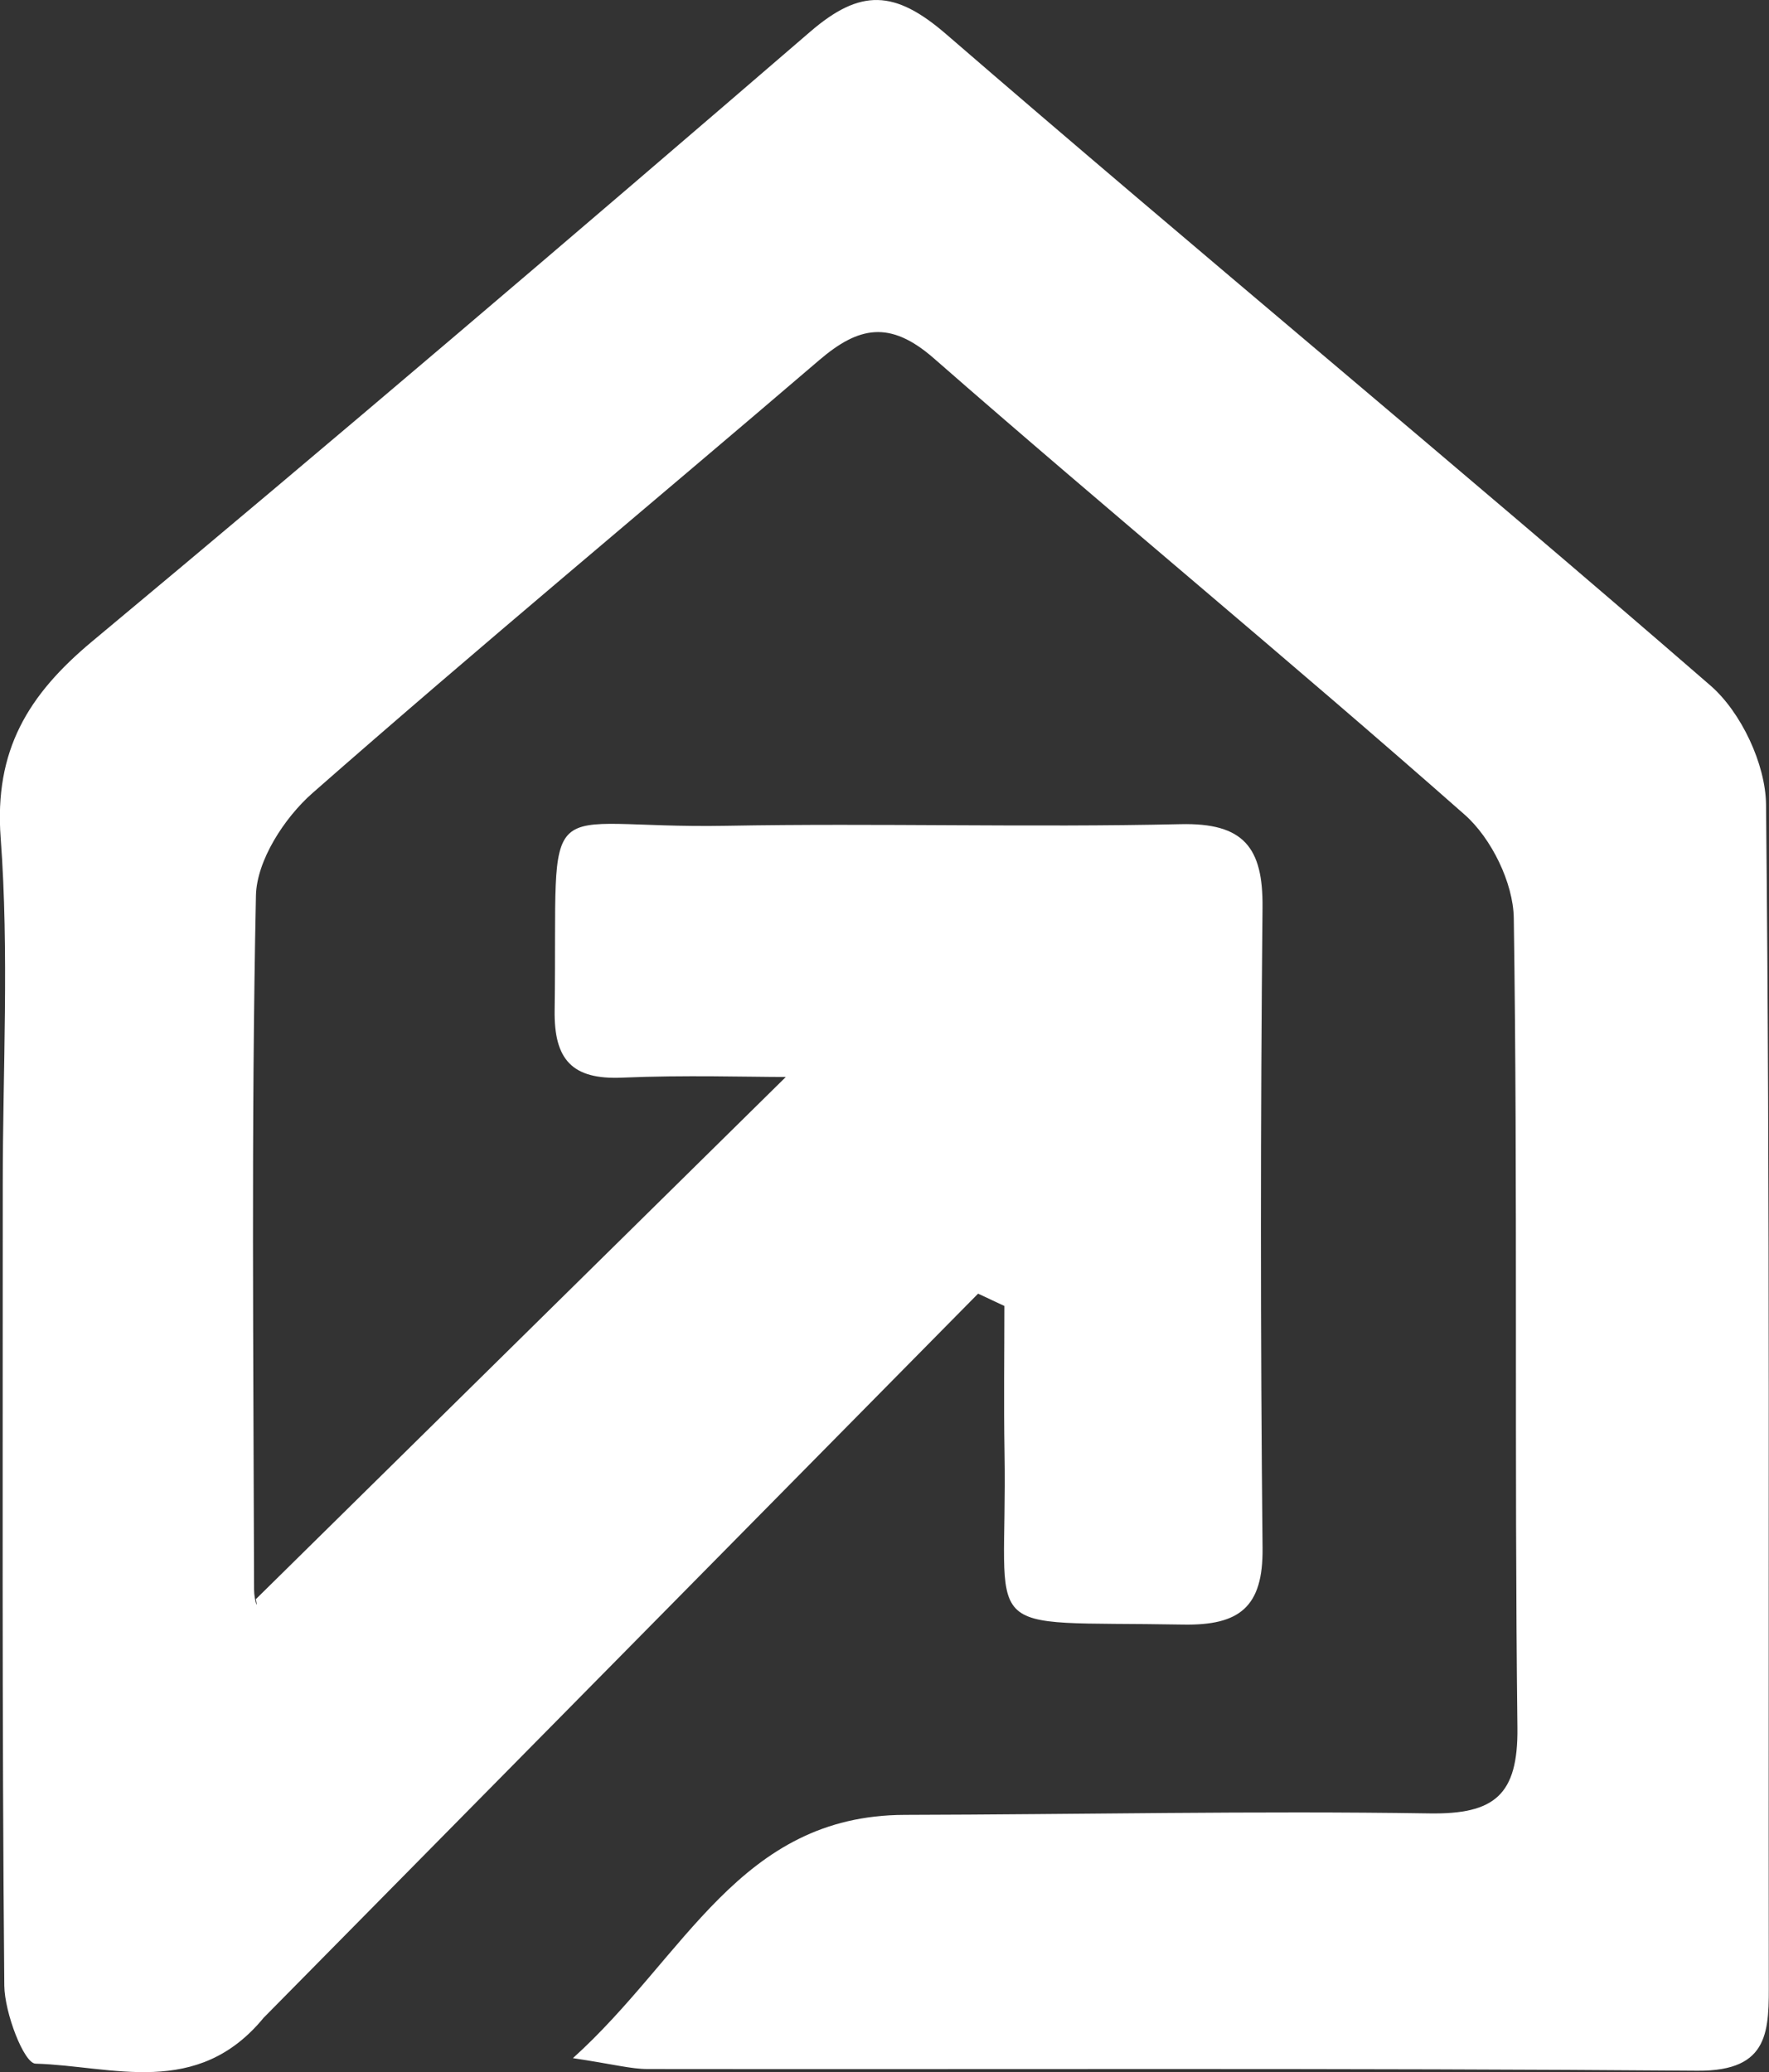 <svg
   width="26.291mm"
   height="30.794mm"
   viewBox="0 0 26.291 30.794"
   version="1.1"
   id="svg212"
   inkscape:version="1.1 (c4e8f9e, 2021-05-24)"
   sodipodi:docname="sr8forward-logo-white.svg"
   xmlns:inkscape="http://www.inkscape.org/namespaces/inkscape"
   xmlns:sodipodi="http://sodipodi.sourceforge.net/DTD/sodipodi-0.dtd"
   xmlns="http://www.w3.org/2000/svg"
   xmlns:svg="http://www.w3.org/2000/svg">
  <rect x="0" y="0" width="26.291" height="30.794" fill="#333333" stroke="none"/>
  <sodipodi:namedview
     id="namedview214"
     pagecolor="#ffffff"
     bordercolor="#666666"
     borderopacity="1.0"
     inkscape:pageshadow="2"
     inkscape:pageopacity="0.0"
     inkscape:pagecheckerboard="0"
     inkscape:document-units="mm"
     showgrid="false"
     fit-margin-top="0"
     fit-margin-left="0"
     fit-margin-right="0"
     fit-margin-bottom="0"
     inkscape:zoom="2.5995889"
     inkscape:cx="40.198664"
     inkscape:cy="64.433265"
     inkscape:window-width="1312"
     inkscape:window-height="919"
     inkscape:window-x="0"
     inkscape:window-y="25"
     inkscape:window-maximized="0"
     inkscape:current-layer="layer1" />
  <defs
     id="defs209" />
  <g
     inkscape:label="Layer 1"
     inkscape:groupmode="layer"
     id="layer1"
     transform="translate(-91.811,-133.103)">
    <path
       fill="#3668c5"
       opacity="1"
       stroke="none"
       d="m 95.736,163.081 c -0.992,1.216 -2.26,0.722 -3.397,0.69 -0.172,-0.005 -0.46,-0.754 -0.464,-1.161 -0.036,-3.967 -0.022,-7.933 -0.023,-11.9 -1.42e-4,-1.719 0.096,-3.445 -0.031,-5.155 -0.097,-1.302 0.408,-2.127 1.358,-2.919 3.586,-2.987 7.138,-6.016 10.674,-9.062 0.746,-0.643 1.255,-0.624 2.019,0.036 3.763,3.254 7.602,6.42 11.36,9.681 0.456,0.396 0.82,1.168 0.826,1.77 0.061,5.817 0.033,11.636 0.041,17.454 0.001,0.753 0.029,1.369 -1.06,1.361 -5.201,-0.041 -10.402,-0.018 -15.603,-0.025 -0.249,-2.6e-4 -0.498,-0.07 -1.11,-0.162 1.675,-1.51 2.474,-3.609 4.931,-3.615 2.6,-0.006 5.2,-0.062 7.799,-0.022 0.964,0.015 1.319,-0.27 1.307,-1.274 -0.047,-4.01 0.006,-8.022 -0.054,-12.032 -0.008,-0.523 -0.333,-1.186 -0.73,-1.536 -2.6,-2.294 -5.279,-4.498 -7.888,-6.781 -0.657,-0.575 -1.122,-0.473 -1.707,0.028 -2.508,2.147 -5.05,4.255 -7.53,6.433 -0.416,0.366 -0.828,1.001 -0.839,1.521 -0.072,3.436 -0.036,6.875 -0.028,10.313 2.65e-4,0.165 0.067,0.329 0.027,0.144 2.565,-2.527 5.243,-5.166 7.876,-7.76 -0.569,0 -1.503,-0.03 -2.434,0.01 -0.745,0.032 -1.013,-0.269 -1.002,-1.005 0.048,-3.4 -0.314,-2.685 2.559,-2.738 2.247,-0.041 4.496,0.027 6.743,-0.024 0.941,-0.022 1.228,0.347 1.219,1.239 -0.031,3.173 -0.032,6.347 5.3e-4,9.52 0.009,0.876 -0.342,1.151 -1.181,1.136 -3.149,-0.057 -2.604,0.267 -2.654,-2.558 -0.013,-0.725 -0.002,-1.451 -0.002,-2.177 -0.13,-0.061 -0.261,-0.122 -0.391,-0.183 -3.515,3.563 -7.029,7.125 -10.614,10.757 z"
       id="path11"
       style="stroke-width:0.265;fill:#ffffff;fill-opacity:1" />
  </g>
</svg>
